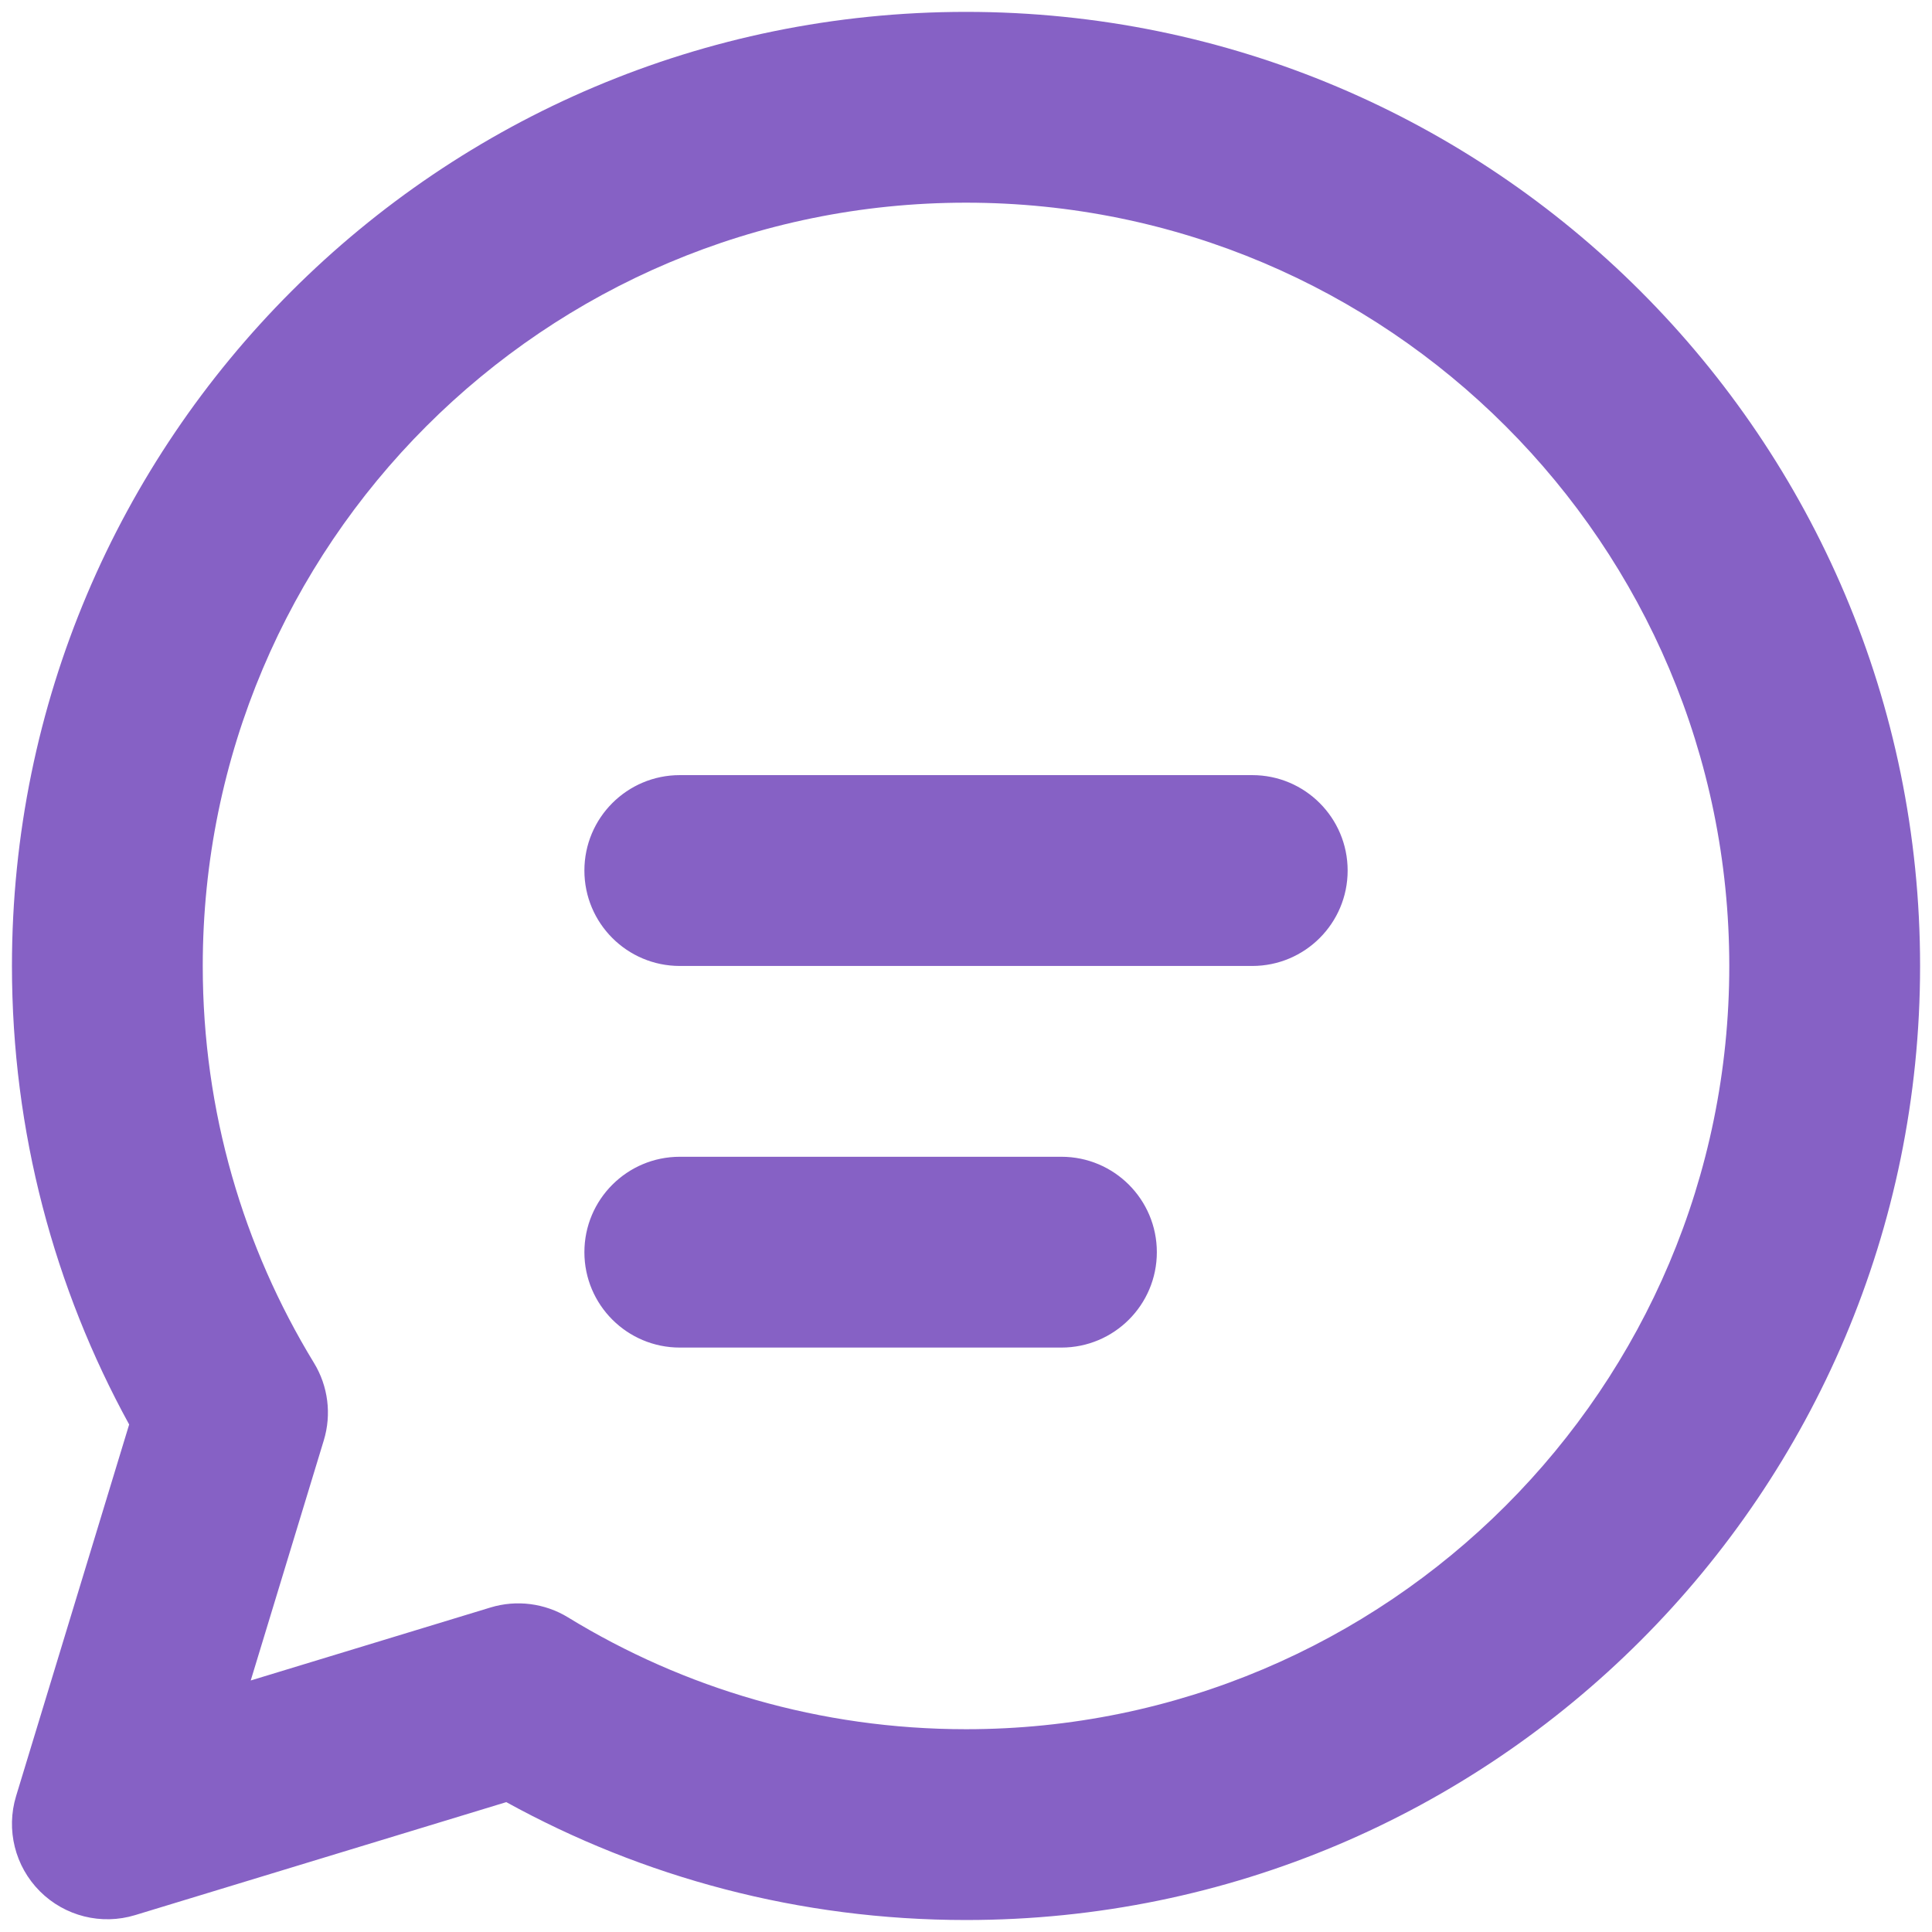 <?xml version="1.0" encoding="UTF-8"?> <svg xmlns="http://www.w3.org/2000/svg" width="54" height="54" viewBox="0 0 54 54" fill="none"><path d="M16.334 24.332C16.334 22.859 17.528 21.665 19.001 21.665H35.001C36.474 21.665 37.667 22.859 37.667 24.332C37.667 25.805 36.474 26.999 35.001 26.999H19.001C17.528 26.999 16.334 25.805 16.334 24.332ZM19.001 32.332C17.528 32.332 16.334 33.526 16.334 34.999C16.334 36.471 17.528 37.665 19.001 37.665H29.667C31.14 37.665 32.334 36.471 32.334 34.999C32.334 33.526 31.14 32.332 29.667 32.332H19.001ZM0.334 26.999C0.334 12.271 12.273 0.332 27.001 0.332C41.728 0.332 53.667 12.271 53.667 26.999C53.667 41.726 41.728 53.665 27.001 53.665C22.346 53.665 17.964 52.471 14.151 50.37L3.777 53.528C2.835 53.815 1.811 53.559 1.115 52.862C0.419 52.166 0.163 51.142 0.45 50.2L3.61 39.815C1.522 36.009 0.334 31.639 0.334 26.999ZM27.001 5.665C15.219 5.665 5.667 15.217 5.667 26.999C5.667 31.067 6.804 34.863 8.775 38.093C9.172 38.743 9.272 39.531 9.05 40.259L7.008 46.97L13.709 44.93C14.438 44.708 15.228 44.809 15.878 45.207C19.115 47.189 22.92 48.332 27.001 48.332C38.783 48.332 48.334 38.781 48.334 26.999C48.334 15.217 38.783 5.665 27.001 5.665Z" fill="#8661C5"></path></svg> 